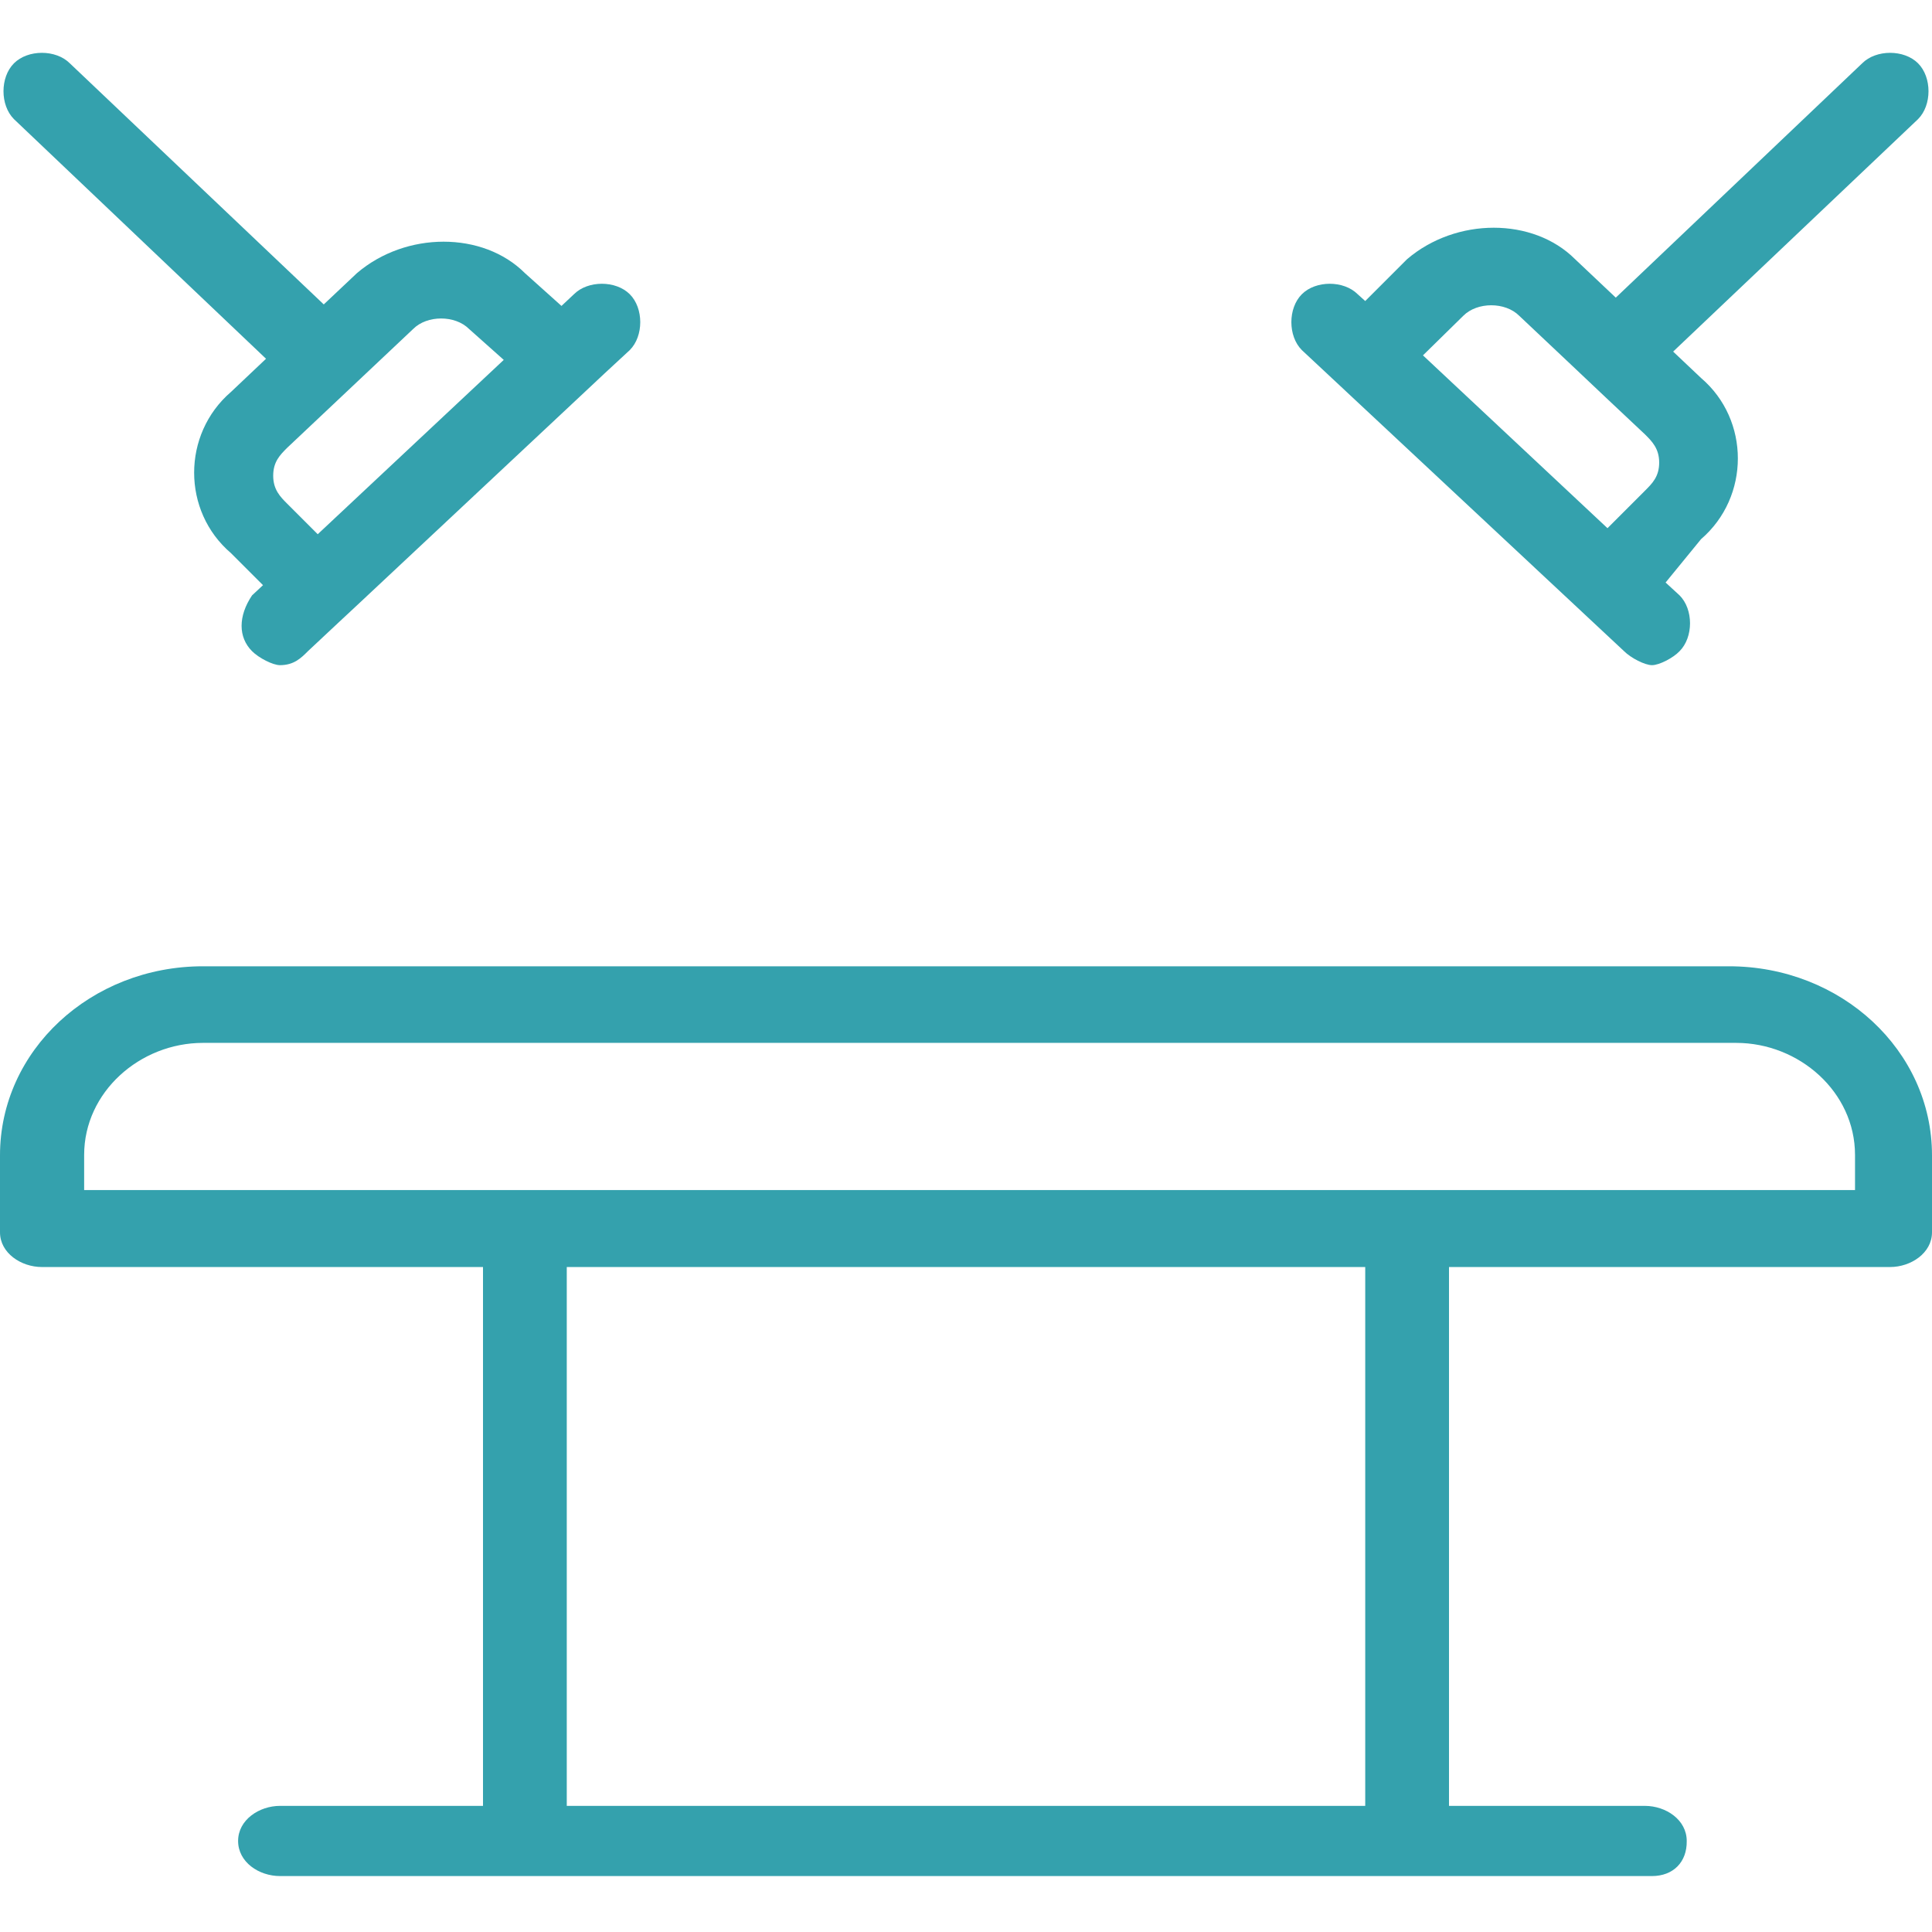 <?xml version="1.0" encoding="UTF-8"?>
<svg xmlns="http://www.w3.org/2000/svg" xmlns:xlink="http://www.w3.org/1999/xlink" width="512px" height="512px" viewBox="0 0 512 512" version="1.1">
  <title>surgery-madison-health</title>
  <g id="surgery-madison-health" stroke="none" stroke-width="1" fill="none" fill-rule="evenodd">
    <g id="Group-7" transform="translate(0, 14)" fill="#34A1AD">
      <path d="M491.6,301.375 L22.3,301.375 L22.3,292.075 C22.3,275.375 37.1,262.375 53.8,262.375 L460.1,262.375 C476.8,262.375 491.6,275.375 491.6,292.075 L491.6,301.375 Z M150.2,464.575 L361.8,464.575 L361.8,321.775 L150.2,321.775 L150.2,464.575 Z M458.2,242.075 L53.8,242.075 C24.1,242.075 0,264.375 0,292.175 L0,312.575 C0,318.075 5.6,321.775 11.1,321.775 L128,321.775 L128,464.575 L74.2,464.575 C68.7,464.575 63.1,468.275 63.1,473.875 C63.1,479.475 68.6,483.175 74.2,483.175 L437.8,483.175 C443.4,483.175 447.1,479.475 447,473.875 C447,468.275 441.5,464.575 435.9,464.575 L384,464.575 L384,321.775 L500.9,321.775 C506.4,321.775 512,318.075 512,312.575 L512,292.175 C512,264.375 487.9,242.075 458.2,242.075 L458.2,242.075 Z" id="Fill-1"></path>
      <path d="M84.2,127.575 L76.1,119.475 C74.3,117.675 72.4,115.775 72.4,112.075 C72.4,108.375 74.2,106.575 76.1,104.675 L109.5,73.175 C113.2,69.475 120.6,69.475 124.3,73.175 L133.5,81.375 L84.2,127.575 Z M166.9,63.975 C163.2,60.275 155.8,60.275 152.1,63.975 L148.8,67.075 L139.1,58.375 C128,47.275 107.6,47.275 94.6,58.375 L85.8,66.675 L18.5,2.775 C14.8,-0.925 7.4,-0.925 3.7,2.775 C0,6.475 0,13.875 3.7,17.575 L70.5,81.075 L61.2,89.875 C48.2,101.075 48.2,121.475 61.2,132.575 L69.7,141.075 L66.8,143.775 C63.1,149.275 63.1,154.875 66.8,158.575 C68.6,160.375 72.3,162.275 74.2,162.275 C77.9,162.275 79.8,160.375 81.6,158.575 L89.5,151.175 L95.4,145.675 L152.2,92.475 L160.2,84.975 L166.9,78.775 C170.6,75.075 170.6,67.675 166.9,63.975 L166.9,63.975 Z" id="Fill-3"></path>
      <path d="M377.1,80.175 L387.8,69.675 C391.5,65.975 398.9,65.975 402.6,69.675 L416.7,82.975 L425.9,91.675 L436,101.175 C437.8,102.975 439.7,104.875 439.7,108.575 C439.7,112.275 437.9,114.075 436,115.975 L426,125.975 L377.1,80.175 Z M508.3,2.775 C504.6,-0.925 497.2,-0.925 493.5,2.775 L428.2,64.875 L417.4,54.675 C406.3,43.575 385.9,43.575 372.9,54.675 L361.8,65.775 L359.8,63.975 C356.1,60.275 348.7,60.275 345,63.975 C341.3,67.675 341.3,75.075 345,78.775 L430.4,158.575 C432.2,160.375 435.9,162.275 437.8,162.275 C439.7,162.275 443.4,160.375 445.1,158.575 C448.8,154.875 448.8,147.475 445.1,143.775 L441.4,140.375 L450.8,128.875 C463.8,117.675 463.8,97.275 450.8,86.175 L443.4,79.175 L508.3,17.575 C512,13.875 512,6.475 508.3,2.775 L508.3,2.775 Z" id="Fill-5"></path>
    </g>
  </g>
</svg>
